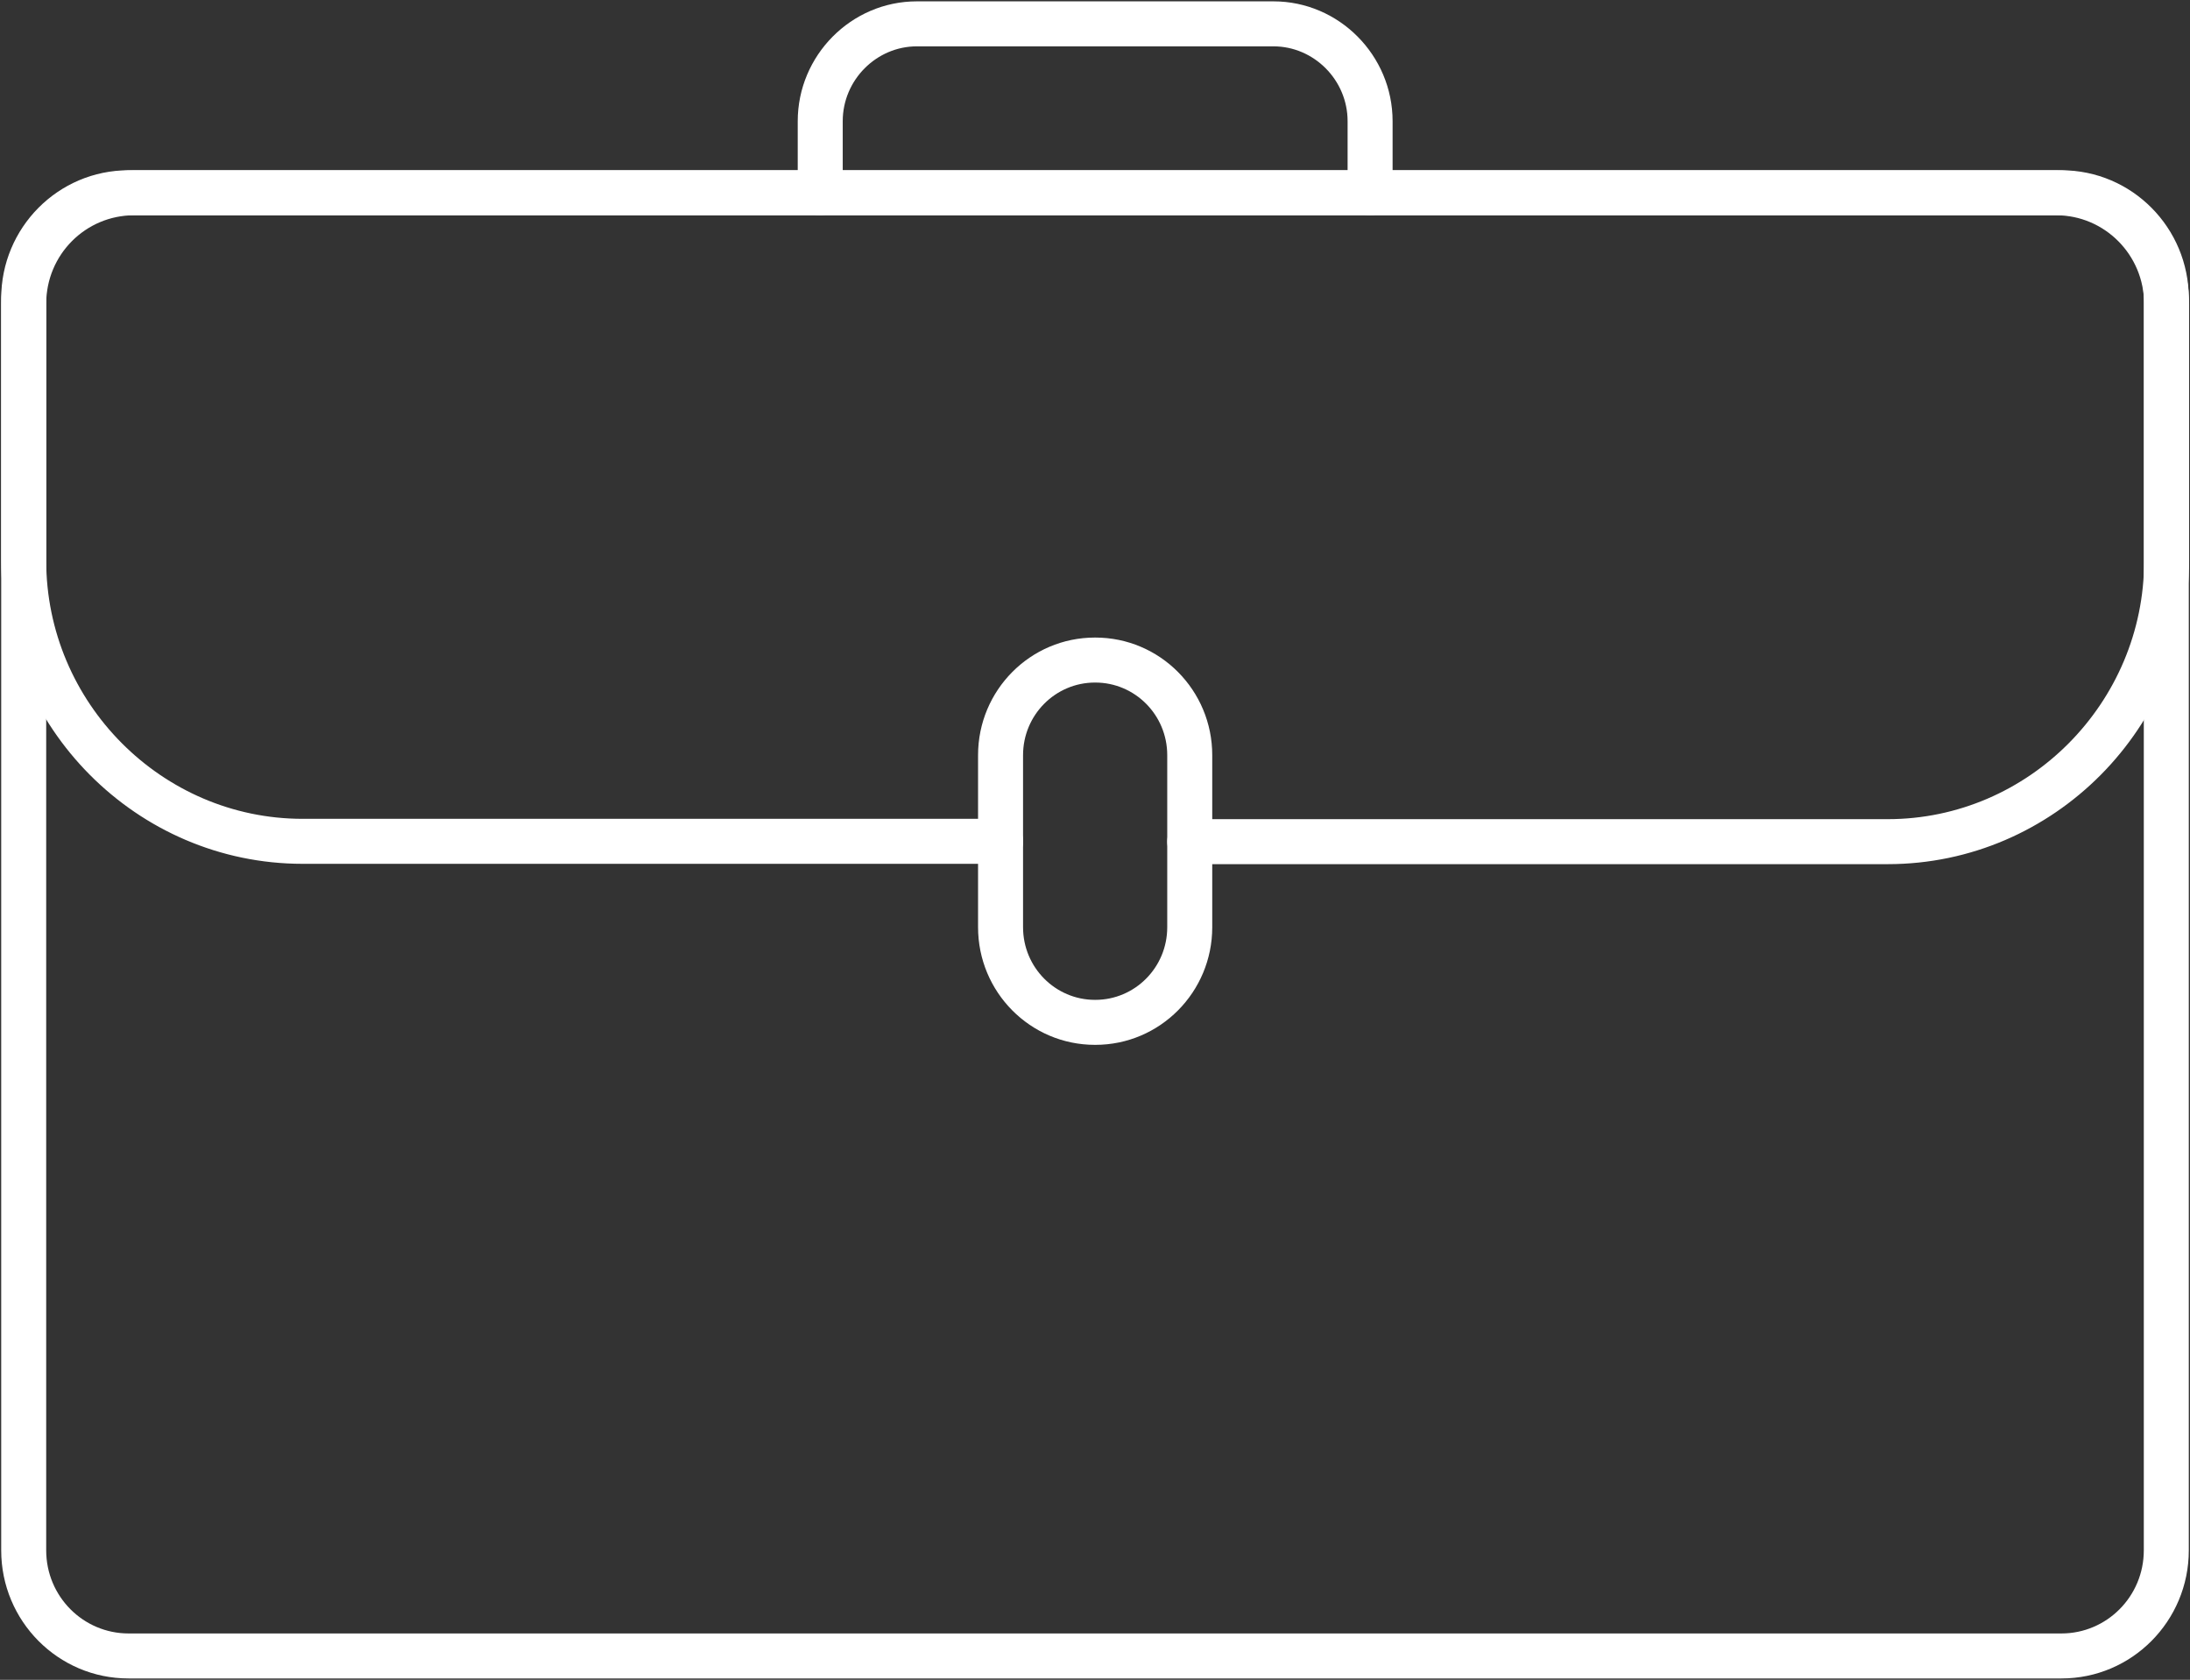 <svg width="73" height="56" viewBox="0 0 73 56" fill="none" xmlns="http://www.w3.org/2000/svg">
<rect x="0" y="0" width="73" height="56" fill="#333333" stroke="none"/>
<path fill-rule="evenodd" clip-rule="evenodd" d="M4.285 7.176C2.774 7.176 1.54 8.411 1.54 9.946V51.684C1.54 53.219 2.774 54.454 4.285 54.454H68.715C70.226 54.454 71.46 53.219 71.46 51.684V9.946C71.46 8.411 70.226 7.176 68.715 7.176H4.285ZM0.04 9.946C0.04 7.593 1.935 5.676 4.285 5.676H68.715C71.065 5.676 72.96 7.593 72.96 9.946V51.684C72.96 54.037 71.065 55.954 68.715 55.954H4.285C1.935 55.954 0.04 54.037 0.04 51.684V9.946Z" fill="white"/>
<path fill-rule="evenodd" clip-rule="evenodd" d="M4.474 7.176C2.85 7.176 1.54 8.491 1.54 10.127V18.684C1.54 23.428 5.398 27.297 10.086 27.297H33.352C33.766 27.297 34.102 27.633 34.102 28.047C34.102 28.462 33.766 28.797 33.352 28.797H10.086C4.561 28.797 0.04 24.247 0.04 18.684V10.127C0.04 7.67 2.014 5.676 4.474 5.676H68.536C70.986 5.676 72.971 7.67 72.971 10.137V18.695C72.971 24.246 68.461 28.808 62.925 28.808H39.658C39.244 28.808 38.908 28.472 38.908 28.058C38.908 27.644 39.244 27.308 39.658 27.308H62.925C67.621 27.308 71.471 23.429 71.471 18.695V10.137C71.471 8.491 70.15 7.176 68.536 7.176H4.474Z" fill="white"/>
<path fill-rule="evenodd" clip-rule="evenodd" d="M36.5 22.754C35.181 22.754 34.102 23.832 34.102 25.174V30.911C34.102 32.253 35.181 33.332 36.5 33.332H36.51C37.83 33.332 38.908 32.253 38.908 30.911V25.174C38.908 23.832 37.83 22.754 36.51 22.754H36.5ZM32.602 25.174C32.602 23.014 34.342 21.254 36.5 21.254H36.51C38.668 21.254 40.408 23.014 40.408 25.174V30.911C40.408 33.072 38.668 34.832 36.51 34.832H36.5C34.342 34.832 32.602 33.072 32.602 30.911V25.174Z" fill="white"/>
<path fill-rule="evenodd" clip-rule="evenodd" d="M30.562 1.545C29.213 1.545 28.091 2.667 28.091 4.04V6.426C28.091 6.84 27.755 7.176 27.341 7.176C26.927 7.176 26.591 6.84 26.591 6.426V4.04C26.591 1.849 28.374 0.045 30.562 0.045H42.448C44.636 0.045 46.42 1.849 46.42 4.04V6.426C46.42 6.84 46.084 7.176 45.67 7.176C45.256 7.176 44.92 6.84 44.92 6.426V4.04C44.92 2.667 43.798 1.545 42.448 1.545H30.562Z" fill="white"/>
</svg>
